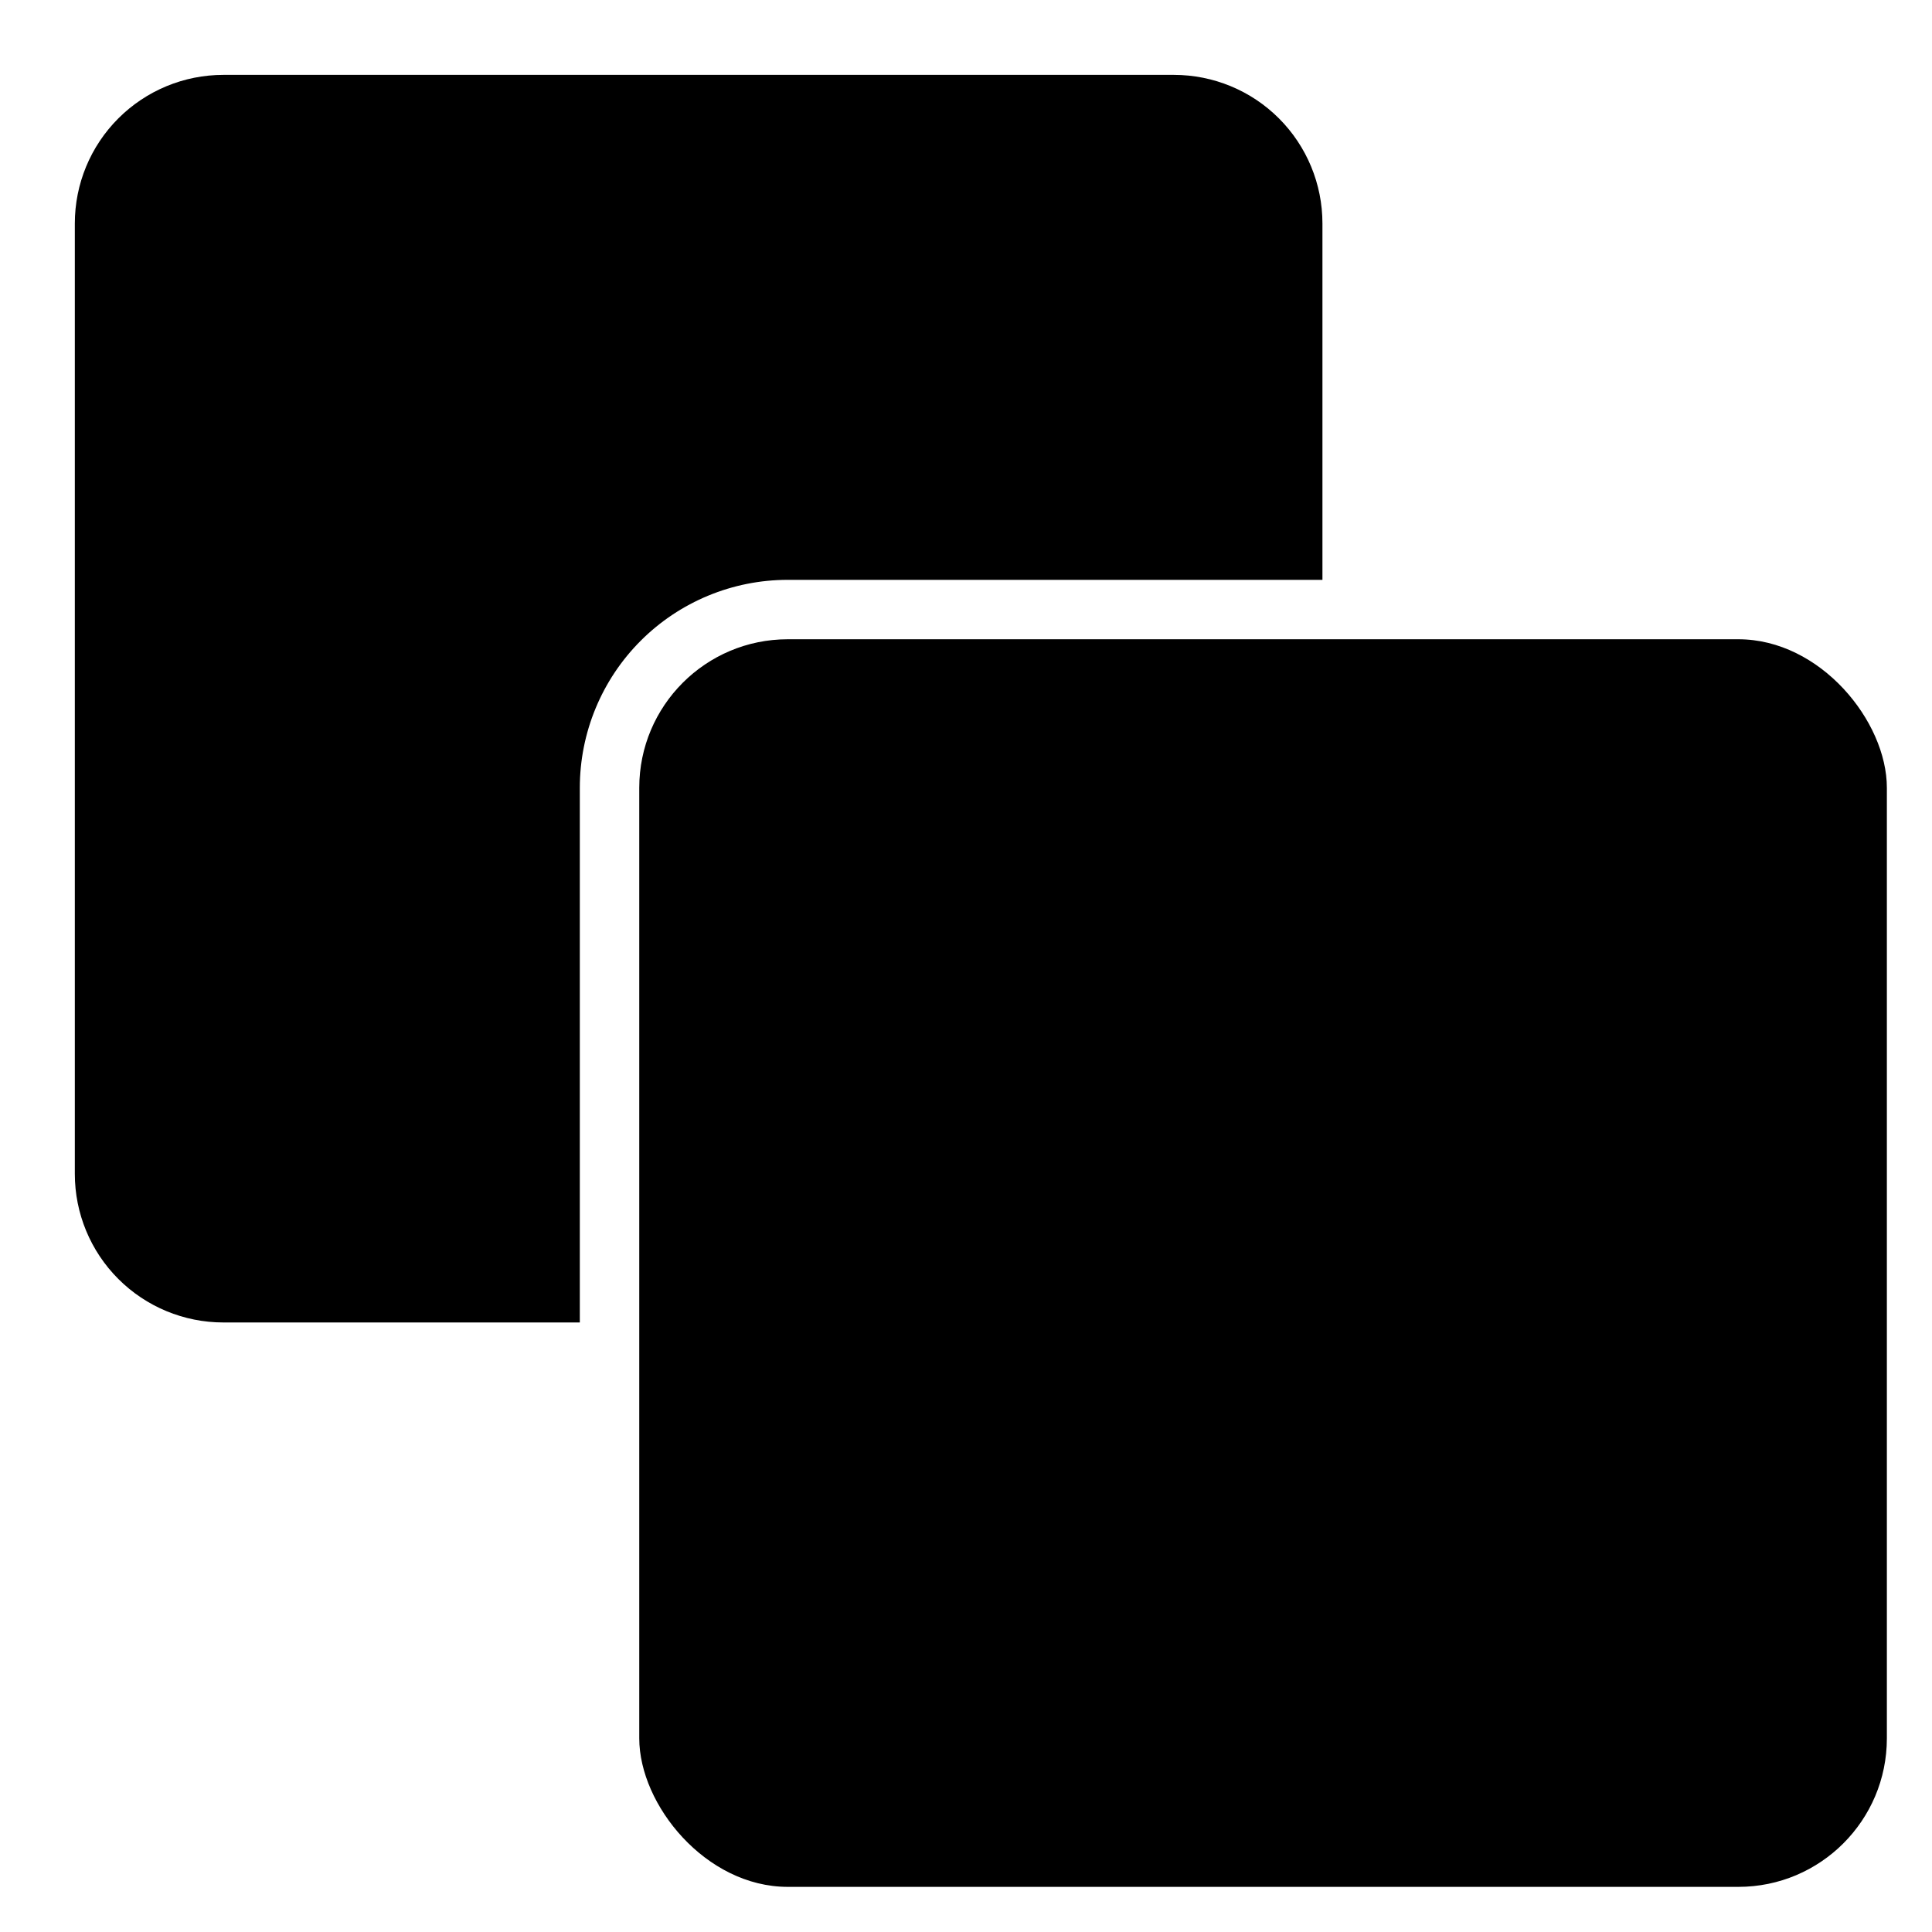 <?xml version="1.0" encoding="UTF-8"?>
<!-- Uploaded to: SVG Repo, www.svgrepo.com, Generator: SVG Repo Mixer Tools -->
<svg fill="#000000" width="800px" height="800px" version="1.1" viewBox="144 144 512 512" xmlns="http://www.w3.org/2000/svg">
 <g>
  <path d="m494.46 203.2v94.465h-141.7c-14.613 0-28.629 5.805-38.965 16.137-10.332 10.336-16.137 24.352-16.137 38.965v141.7h-94.465c-10.441 0-20.453-4.144-27.832-11.527-7.383-7.379-11.531-17.391-11.531-27.832v-251.9c0-10.441 4.148-20.453 11.531-27.832 7.379-7.383 17.391-11.531 27.832-11.531h251.91-0.004c10.441 0 20.453 4.148 27.832 11.531 7.383 7.379 11.527 17.391 11.527 27.832z"/>
  <path d="m352.77 313.41h251.91c21.738 0 39.359 21.738 39.359 39.359v251.91c0 21.738-17.621 39.359-39.359 39.359h-251.91c-21.738 0-39.359-21.738-39.359-39.359v-251.91c0-21.738 17.621-39.359 39.359-39.359z"/>
 </g>
</svg>